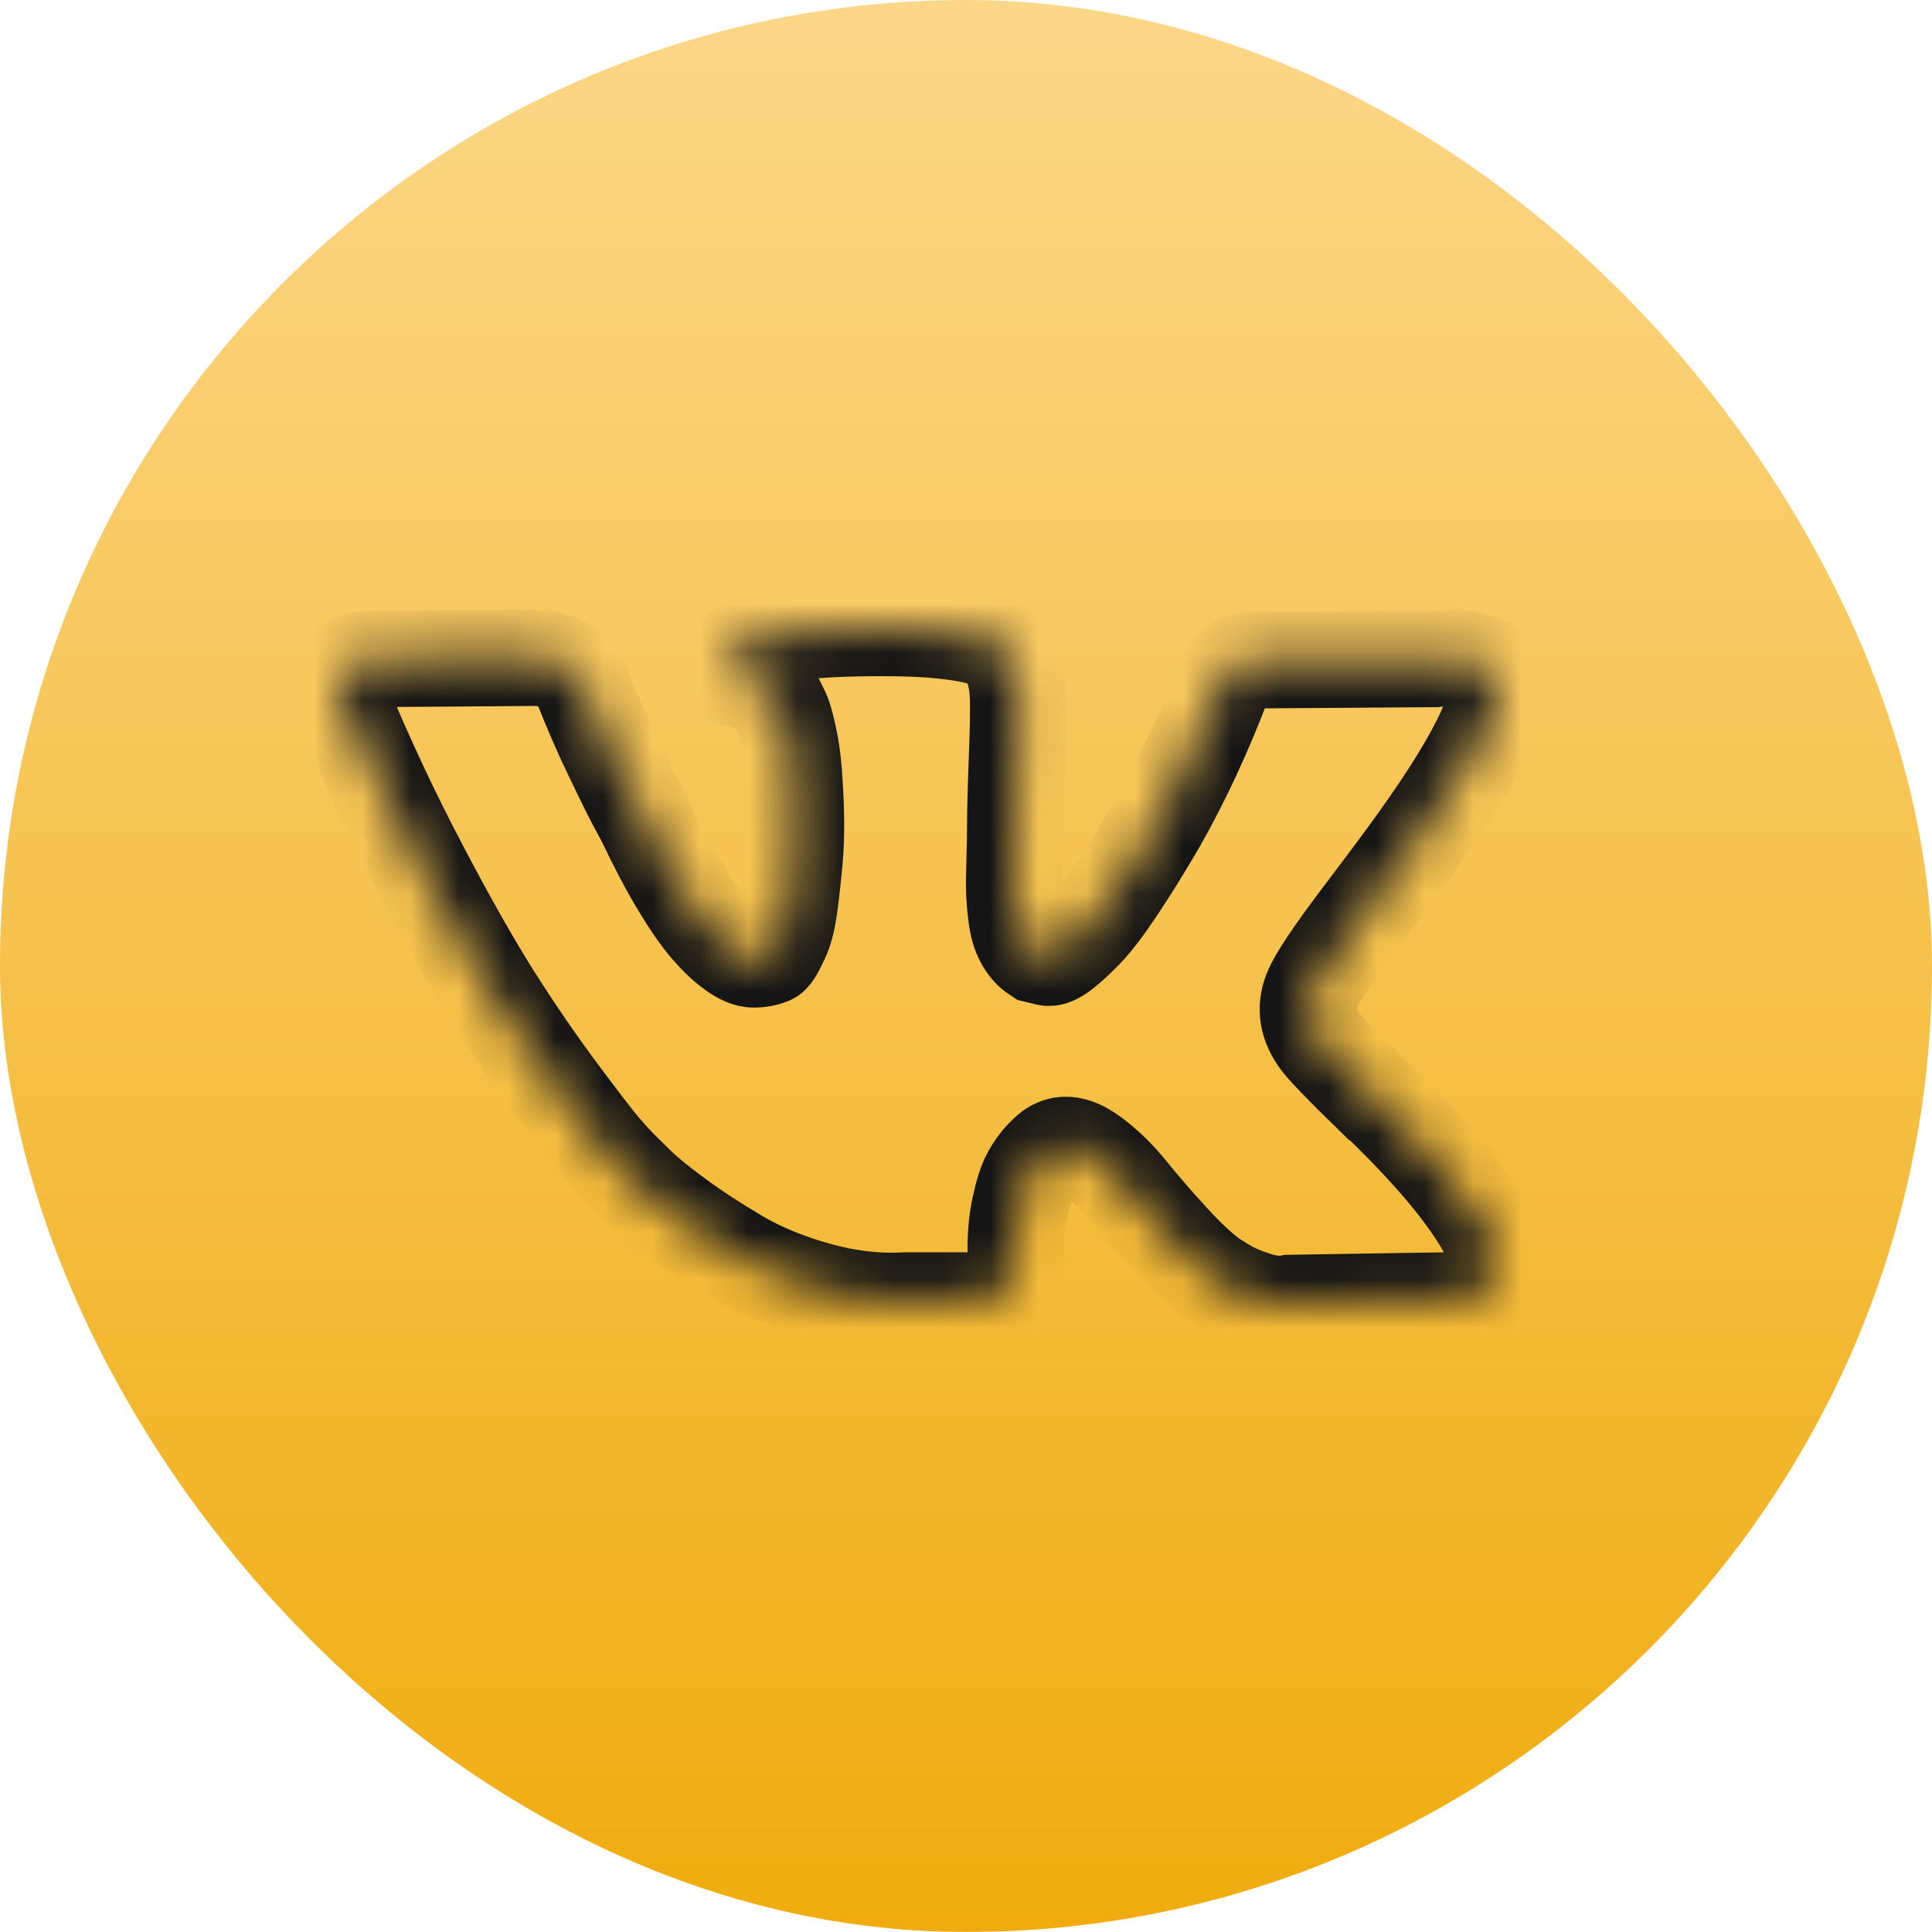 <?xml version="1.0" encoding="UTF-8"?> <svg xmlns="http://www.w3.org/2000/svg" width="40" height="40" viewBox="0 0 40 40" fill="none"> <rect width="40" height="40" rx="20" fill="url(#paint0_linear_118_15)"></rect> <mask id="path-2-inside-1_118_15" fill="white"> <path d="M30.873 25.643C30.844 25.579 30.817 25.526 30.791 25.484C30.375 24.717 29.579 23.776 28.405 22.66L28.38 22.635L28.367 22.622L28.355 22.609H28.342C27.809 22.09 27.472 21.74 27.33 21.561C27.072 21.221 27.014 20.876 27.155 20.526C27.255 20.262 27.63 19.705 28.28 18.853C28.621 18.401 28.892 18.04 29.092 17.767C30.533 15.808 31.158 14.556 30.966 14.011L30.892 13.884C30.842 13.807 30.713 13.737 30.505 13.673C30.296 13.609 30.03 13.598 29.705 13.641L26.106 13.666C26.048 13.645 25.964 13.647 25.856 13.673C25.748 13.698 25.694 13.711 25.694 13.711L25.631 13.743L25.581 13.782C25.54 13.807 25.494 13.852 25.444 13.916C25.394 13.979 25.352 14.054 25.319 14.139C24.927 15.17 24.482 16.128 23.982 17.014C23.674 17.542 23.39 18 23.132 18.387C22.874 18.775 22.657 19.06 22.482 19.243C22.307 19.426 22.149 19.573 22.007 19.684C21.866 19.795 21.758 19.841 21.683 19.824C21.608 19.807 21.537 19.79 21.47 19.773C21.353 19.697 21.26 19.592 21.189 19.46C21.118 19.328 21.07 19.162 21.045 18.962C21.02 18.762 21.006 18.589 21.001 18.444C20.997 18.3 20.999 18.095 21.008 17.831C21.016 17.567 21.02 17.388 21.02 17.294C21.02 16.971 21.026 16.619 21.039 16.241C21.052 15.861 21.062 15.561 21.07 15.34C21.079 15.118 21.083 14.884 21.083 14.637C21.083 14.39 21.068 14.197 21.039 14.056C21.01 13.915 20.966 13.779 20.908 13.647C20.85 13.515 20.764 13.413 20.652 13.34C20.539 13.268 20.4 13.21 20.233 13.168C19.792 13.066 19.229 13.01 18.546 13.002C16.997 12.985 16.001 13.087 15.56 13.309C15.385 13.402 15.226 13.53 15.085 13.692C14.935 13.879 14.914 13.981 15.022 13.998C15.522 14.075 15.876 14.258 16.084 14.547L16.16 14.701C16.218 14.812 16.276 15.008 16.334 15.289C16.393 15.57 16.43 15.881 16.447 16.221C16.488 16.843 16.488 17.375 16.447 17.818C16.405 18.261 16.366 18.606 16.328 18.853C16.291 19.1 16.234 19.3 16.16 19.453C16.084 19.607 16.035 19.701 16.009 19.735C15.984 19.768 15.964 19.79 15.947 19.798C15.839 19.841 15.726 19.862 15.61 19.862C15.493 19.862 15.351 19.803 15.185 19.683C15.018 19.564 14.845 19.4 14.666 19.192C14.487 18.983 14.285 18.691 14.06 18.316C13.835 17.942 13.602 17.499 13.36 16.988L13.161 16.617C13.036 16.379 12.865 16.032 12.648 15.576C12.431 15.12 12.24 14.679 12.073 14.254C12.007 14.075 11.907 13.938 11.774 13.845L11.711 13.806C11.669 13.772 11.603 13.736 11.511 13.698C11.419 13.659 11.324 13.632 11.224 13.615L7.8 13.64C7.45 13.64 7.213 13.721 7.088 13.883L7.038 13.96C7.013 14.002 7 14.07 7 14.164C7 14.258 7.025 14.373 7.075 14.509C7.575 15.71 8.118 16.868 8.706 17.984C9.293 19.1 9.803 19.999 10.236 20.68C10.669 21.361 11.111 22.004 11.561 22.609C12.011 23.213 12.309 23.601 12.454 23.771C12.6 23.942 12.715 24.069 12.798 24.155L13.11 24.461C13.31 24.666 13.604 24.91 13.991 25.196C14.379 25.481 14.808 25.762 15.278 26.039C15.749 26.316 16.297 26.541 16.922 26.716C17.547 26.891 18.155 26.961 18.746 26.927H20.183C20.475 26.901 20.695 26.808 20.846 26.646L20.895 26.582C20.929 26.531 20.96 26.452 20.989 26.346C21.018 26.239 21.033 26.122 21.033 25.994C21.024 25.628 21.051 25.298 21.114 25.005C21.176 24.711 21.247 24.489 21.326 24.34C21.406 24.191 21.495 24.066 21.595 23.963C21.695 23.861 21.766 23.799 21.808 23.778C21.849 23.757 21.882 23.742 21.907 23.733C22.107 23.665 22.343 23.731 22.613 23.932C22.884 24.132 23.138 24.379 23.376 24.673C23.613 24.967 23.898 25.297 24.232 25.663C24.565 26.029 24.857 26.301 25.106 26.48L25.356 26.634C25.523 26.736 25.74 26.83 26.006 26.915C26.272 27 26.506 27.021 26.706 26.979L29.905 26.928C30.221 26.928 30.467 26.874 30.642 26.768C30.817 26.661 30.921 26.544 30.954 26.417C30.988 26.289 30.989 26.144 30.961 25.982C30.931 25.82 30.902 25.707 30.873 25.643Z"></path> </mask> <path d="M30.873 25.643C30.844 25.579 30.817 25.526 30.791 25.484C30.375 24.717 29.579 23.776 28.405 22.66L28.38 22.635L28.367 22.622L28.355 22.609H28.342C27.809 22.09 27.472 21.74 27.33 21.561C27.072 21.221 27.014 20.876 27.155 20.526C27.255 20.262 27.63 19.705 28.28 18.853C28.621 18.401 28.892 18.04 29.092 17.767C30.533 15.808 31.158 14.556 30.966 14.011L30.892 13.884C30.842 13.807 30.713 13.737 30.505 13.673C30.296 13.609 30.03 13.598 29.705 13.641L26.106 13.666C26.048 13.645 25.964 13.647 25.856 13.673C25.748 13.698 25.694 13.711 25.694 13.711L25.631 13.743L25.581 13.782C25.54 13.807 25.494 13.852 25.444 13.916C25.394 13.979 25.352 14.054 25.319 14.139C24.927 15.17 24.482 16.128 23.982 17.014C23.674 17.542 23.39 18 23.132 18.387C22.874 18.775 22.657 19.06 22.482 19.243C22.307 19.426 22.149 19.573 22.007 19.684C21.866 19.795 21.758 19.841 21.683 19.824C21.608 19.807 21.537 19.79 21.47 19.773C21.353 19.697 21.26 19.592 21.189 19.46C21.118 19.328 21.07 19.162 21.045 18.962C21.02 18.762 21.006 18.589 21.001 18.444C20.997 18.3 20.999 18.095 21.008 17.831C21.016 17.567 21.02 17.388 21.02 17.294C21.02 16.971 21.026 16.619 21.039 16.241C21.052 15.861 21.062 15.561 21.07 15.34C21.079 15.118 21.083 14.884 21.083 14.637C21.083 14.39 21.068 14.197 21.039 14.056C21.01 13.915 20.966 13.779 20.908 13.647C20.85 13.515 20.764 13.413 20.652 13.34C20.539 13.268 20.4 13.21 20.233 13.168C19.792 13.066 19.229 13.01 18.546 13.002C16.997 12.985 16.001 13.087 15.56 13.309C15.385 13.402 15.226 13.53 15.085 13.692C14.935 13.879 14.914 13.981 15.022 13.998C15.522 14.075 15.876 14.258 16.084 14.547L16.16 14.701C16.218 14.812 16.276 15.008 16.334 15.289C16.393 15.57 16.43 15.881 16.447 16.221C16.488 16.843 16.488 17.375 16.447 17.818C16.405 18.261 16.366 18.606 16.328 18.853C16.291 19.1 16.234 19.3 16.16 19.453C16.084 19.607 16.035 19.701 16.009 19.735C15.984 19.768 15.964 19.79 15.947 19.798C15.839 19.841 15.726 19.862 15.61 19.862C15.493 19.862 15.351 19.803 15.185 19.683C15.018 19.564 14.845 19.4 14.666 19.192C14.487 18.983 14.285 18.691 14.06 18.316C13.835 17.942 13.602 17.499 13.36 16.988L13.161 16.617C13.036 16.379 12.865 16.032 12.648 15.576C12.431 15.12 12.24 14.679 12.073 14.254C12.007 14.075 11.907 13.938 11.774 13.845L11.711 13.806C11.669 13.772 11.603 13.736 11.511 13.698C11.419 13.659 11.324 13.632 11.224 13.615L7.8 13.64C7.45 13.64 7.213 13.721 7.088 13.883L7.038 13.96C7.013 14.002 7 14.07 7 14.164C7 14.258 7.025 14.373 7.075 14.509C7.575 15.71 8.118 16.868 8.706 17.984C9.293 19.1 9.803 19.999 10.236 20.68C10.669 21.361 11.111 22.004 11.561 22.609C12.011 23.213 12.309 23.601 12.454 23.771C12.6 23.942 12.715 24.069 12.798 24.155L13.11 24.461C13.31 24.666 13.604 24.91 13.991 25.196C14.379 25.481 14.808 25.762 15.278 26.039C15.749 26.316 16.297 26.541 16.922 26.716C17.547 26.891 18.155 26.961 18.746 26.927H20.183C20.475 26.901 20.695 26.808 20.846 26.646L20.895 26.582C20.929 26.531 20.96 26.452 20.989 26.346C21.018 26.239 21.033 26.122 21.033 25.994C21.024 25.628 21.051 25.298 21.114 25.005C21.176 24.711 21.247 24.489 21.326 24.34C21.406 24.191 21.495 24.066 21.595 23.963C21.695 23.861 21.766 23.799 21.808 23.778C21.849 23.757 21.882 23.742 21.907 23.733C22.107 23.665 22.343 23.731 22.613 23.932C22.884 24.132 23.138 24.379 23.376 24.673C23.613 24.967 23.898 25.297 24.232 25.663C24.565 26.029 24.857 26.301 25.106 26.48L25.356 26.634C25.523 26.736 25.74 26.83 26.006 26.915C26.272 27 26.506 27.021 26.706 26.979L29.905 26.928C30.221 26.928 30.467 26.874 30.642 26.768C30.817 26.661 30.921 26.544 30.954 26.417C30.988 26.289 30.989 26.144 30.961 25.982C30.931 25.82 30.902 25.707 30.873 25.643Z" stroke="#151515" stroke-width="2" mask="url(#path-2-inside-1_118_15)"></path> <defs> <linearGradient id="paint0_linear_118_15" x1="20" y1="0" x2="20" y2="40" gradientUnits="userSpaceOnUse"> <stop stop-color="#FCD788"></stop> <stop offset="1" stop-color="#F0AC0E"></stop> <stop offset="1" stop-color="#ECB542"></stop> </linearGradient> </defs> </svg> 